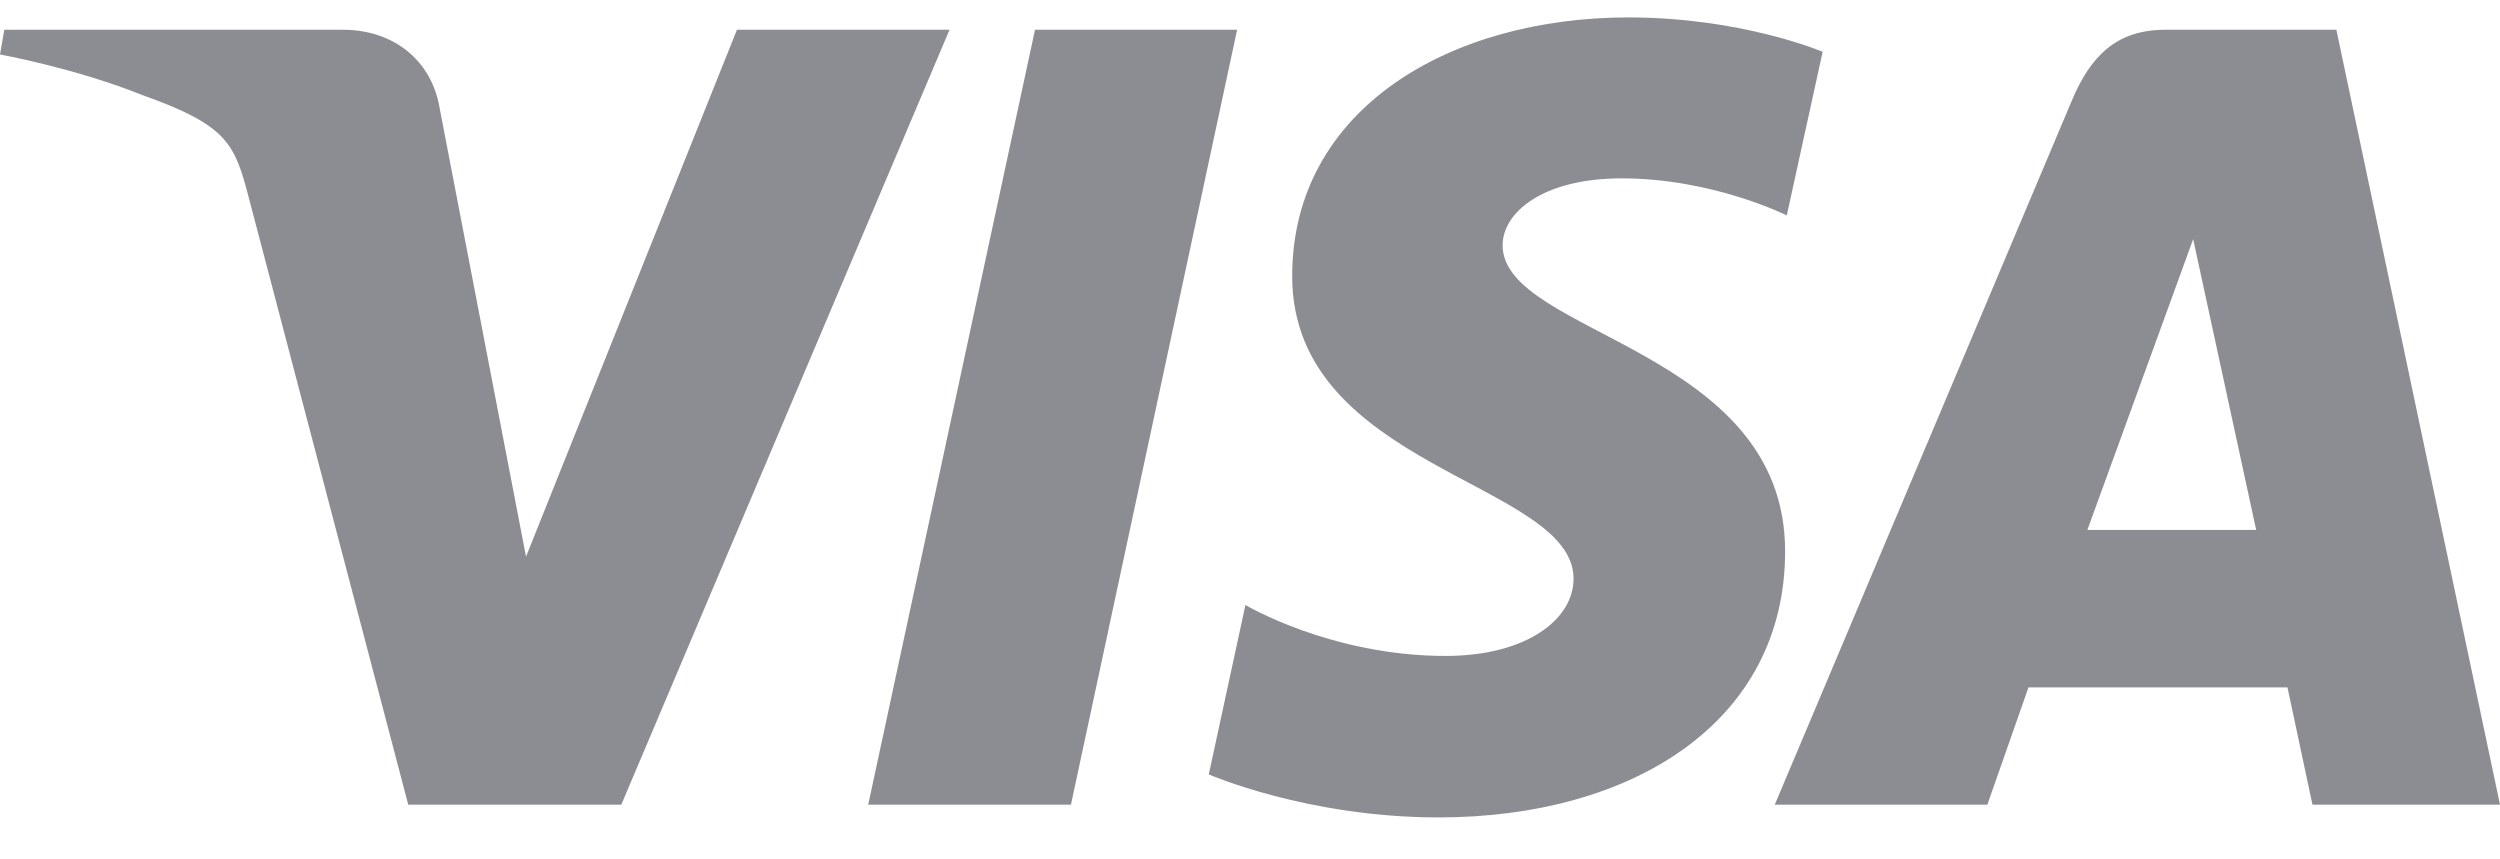 <svg width="64" height="22" viewBox="0 0 64 22" fill="none" xmlns="http://www.w3.org/2000/svg"><path d="M41.685.446c-4.544 0-8.605 2.327-8.605 6.624 0 4.93 7.203 5.27 7.203 7.746 0 1.042-1.21 1.976-3.276 1.976-2.933 0-5.124-1.304-5.124-1.304l-.938 4.337s2.524 1.101 5.877 1.101c4.968 0 8.877-2.44 8.877-6.812 0-5.208-7.232-5.538-7.232-7.836 0-.817.993-1.712 3.053-1.712 2.325 0 4.222.948 4.222.948l.918-4.188s-2.064-.88-4.974-.88zM.11.762L0 1.395s1.912.345 3.634 1.035c2.217.79 2.375 1.25 2.748 2.68l4.069 15.49h5.454L24.308.762h-5.442l-5.4 13.488-2.202-11.433C11.062 1.51 10.038.762 8.785.762H.11zm26.386 0L22.226 20.6h5.19L31.67.762h-5.174zm28.941 0c-1.251 0-1.914.662-2.4 1.818L45.434 20.6h5.442l1.053-3.003h6.63l.64 3.003H64L59.811.762h-4.374zm.708 5.36l1.613 7.444h-4.321l2.708-7.444z" fill="#8B8D92"/></svg>